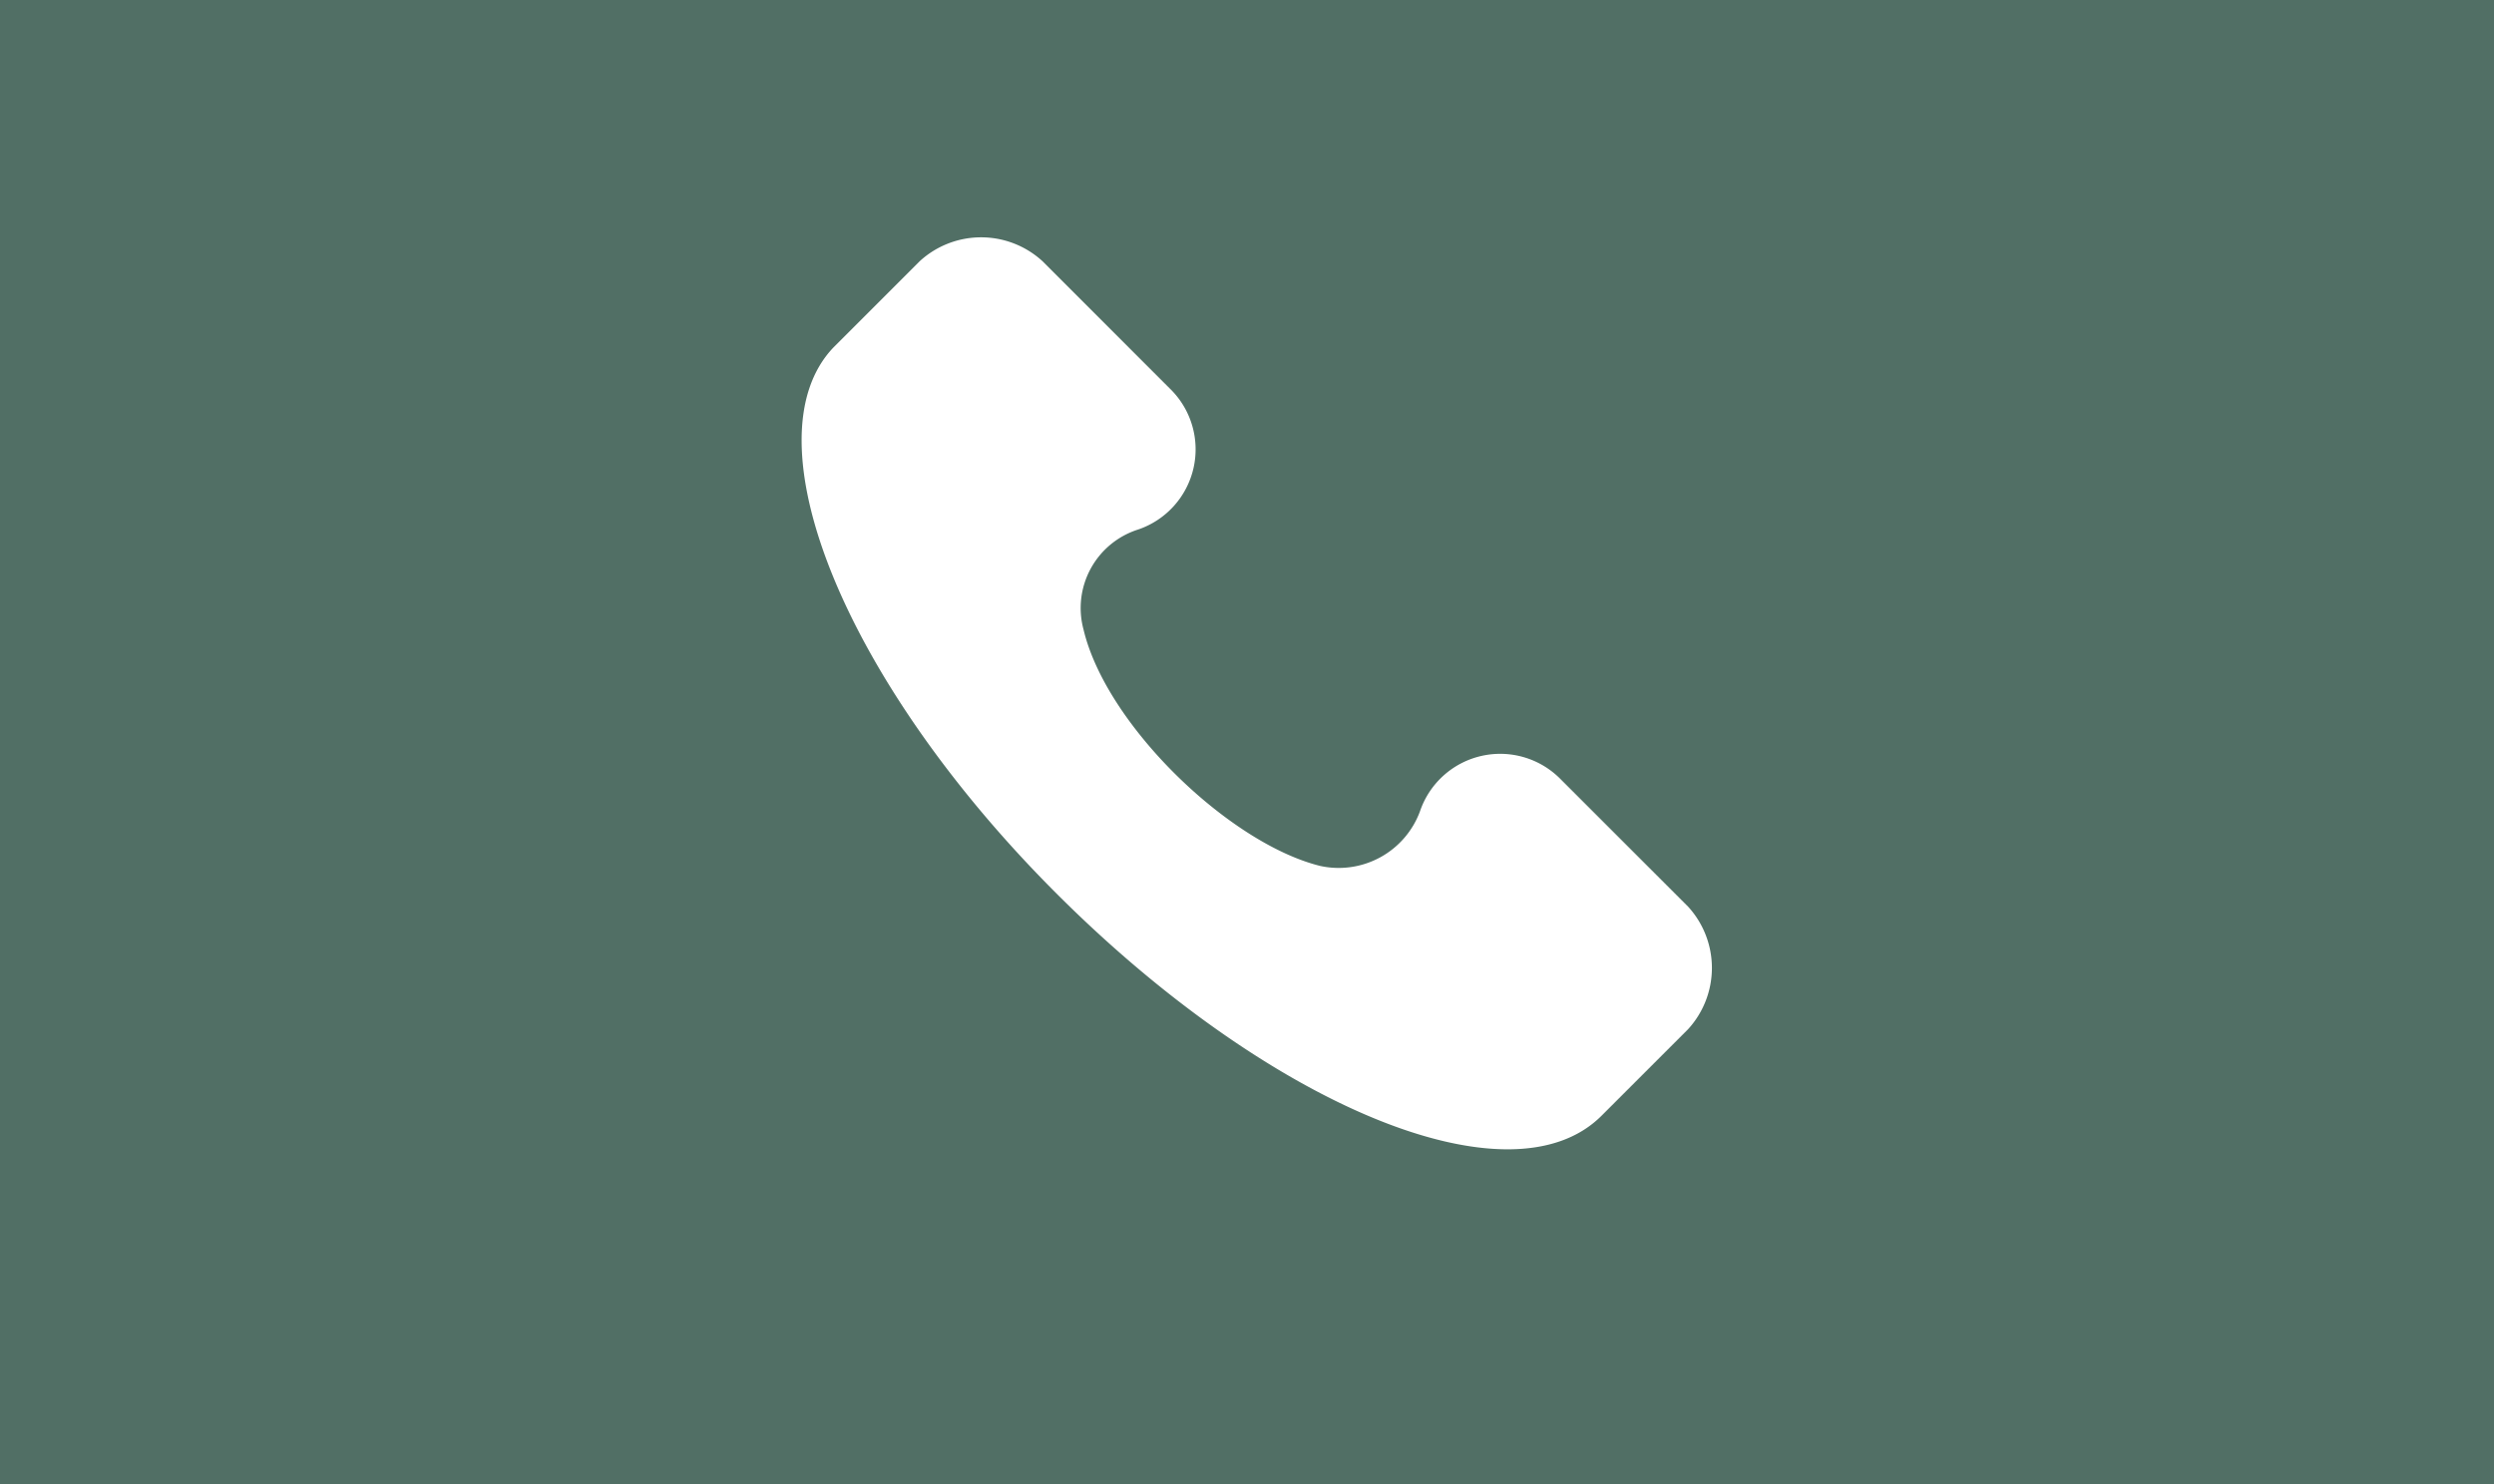 <svg xmlns="http://www.w3.org/2000/svg" width="84" height="50" viewBox="0 0 84 50">
  <g id="Gruppe_80" data-name="Gruppe 80" transform="translate(-1741 -662)">
    <rect id="Rechteck_32" data-name="Rechteck 32" width="84" height="50" transform="translate(1741 662)" fill="#516f65"/>
    <path id="Pfad_69" data-name="Pfad 69" d="M30.4,22.55l-4.288-4.288a2.852,2.852,0,0,0-4.747,1.072,2.918,2.918,0,0,1-3.369,1.838c-3.063-.766-7.2-4.747-7.963-7.963a2.776,2.776,0,0,1,1.838-3.369,2.852,2.852,0,0,0,1.072-4.747L8.651.8A3.059,3.059,0,0,0,4.516.8l-2.91,2.91c-2.91,3.063.306,11.179,7.5,18.377s15.314,10.567,18.377,7.5l2.91-2.91A3.058,3.058,0,0,0,30.4,22.55Z" transform="translate(1767.461 670)" fill="#fff"/>
  </g>
</svg>
